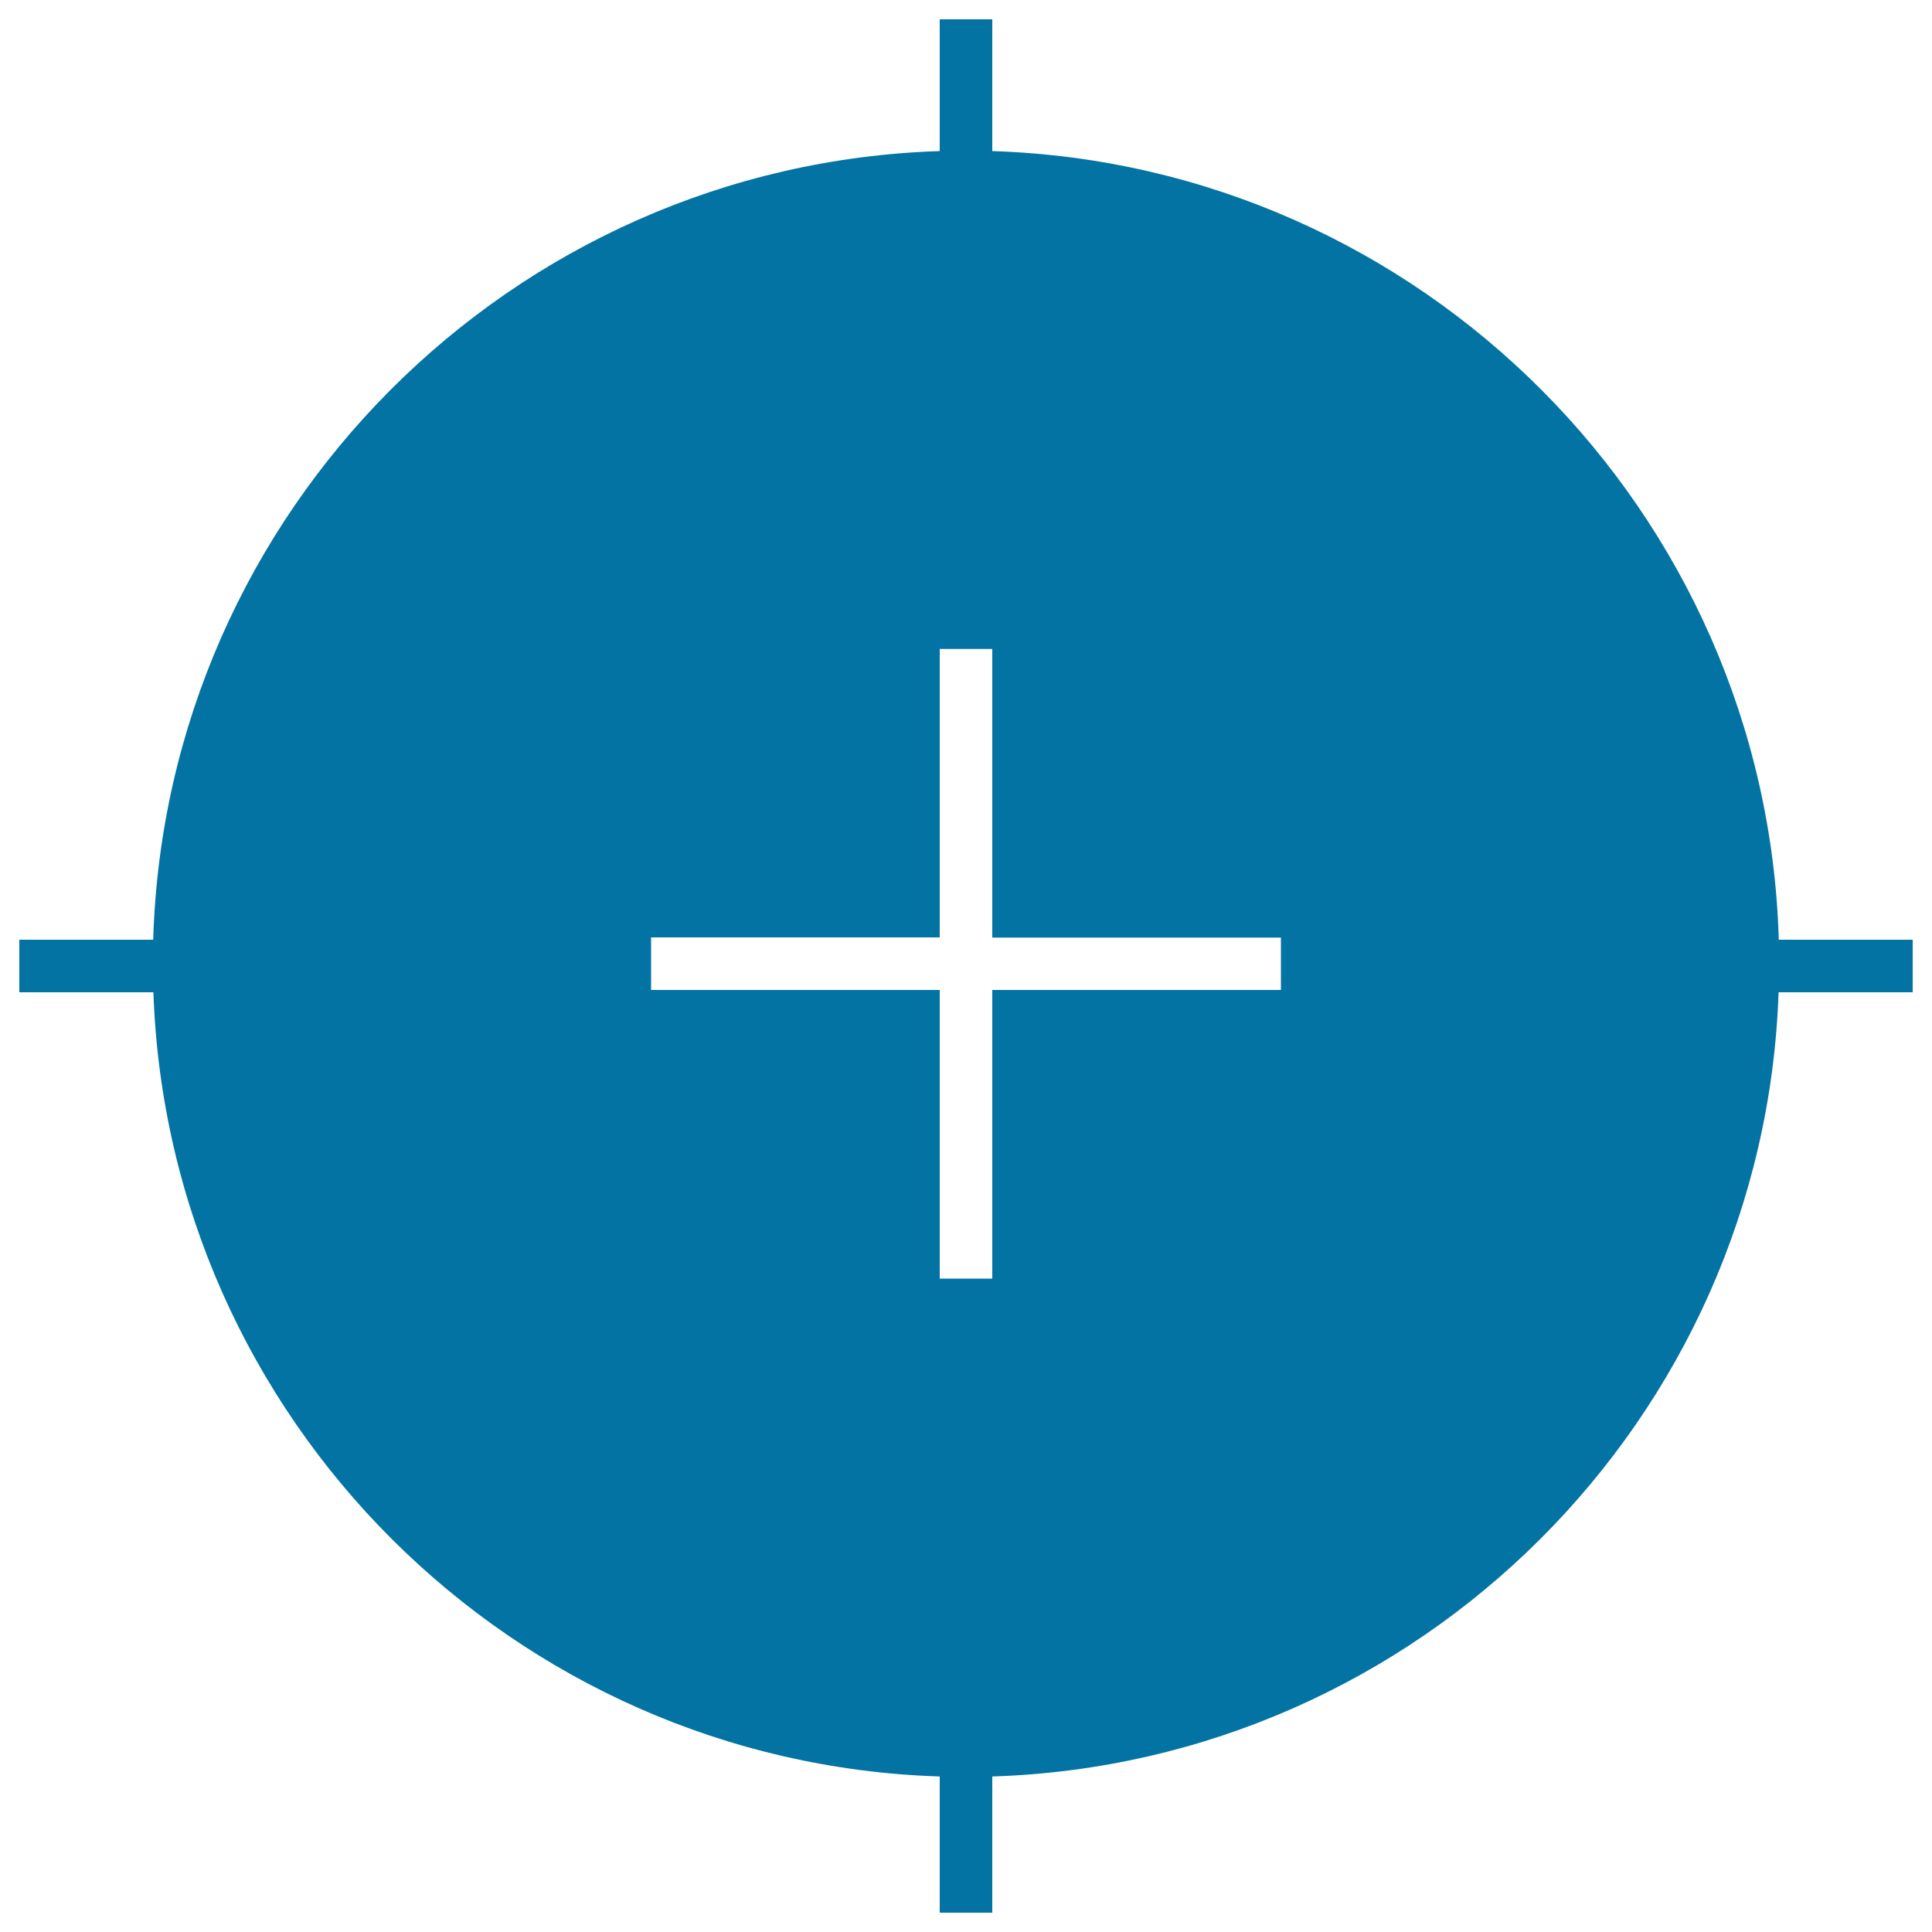 <svg xmlns="http://www.w3.org/2000/svg" viewBox="0 0 1000 1000" style="fill:#0273a2">
<title>Sniper Target SVG icon</title>
<g><path d="M920.7,486.4C914.2,264.6,735.3,85.3,513.6,78.2V10h-27.2v68.2C264.7,85.3,85.8,264.6,79.3,486.4H10v27.2h69.4c7.6,220.8,186.1,398.9,407,405.9V990h27.2v-70.5c221-7,399.4-185.1,407-405.9H990v-27.2L920.7,486.4L920.7,486.4L920.7,486.4z M663,512.4H513.6v149.4h-27.2V512.4H337v-27.2h149.4V335.9h27.2v149.4H663V512.4z"/></g>
</svg>